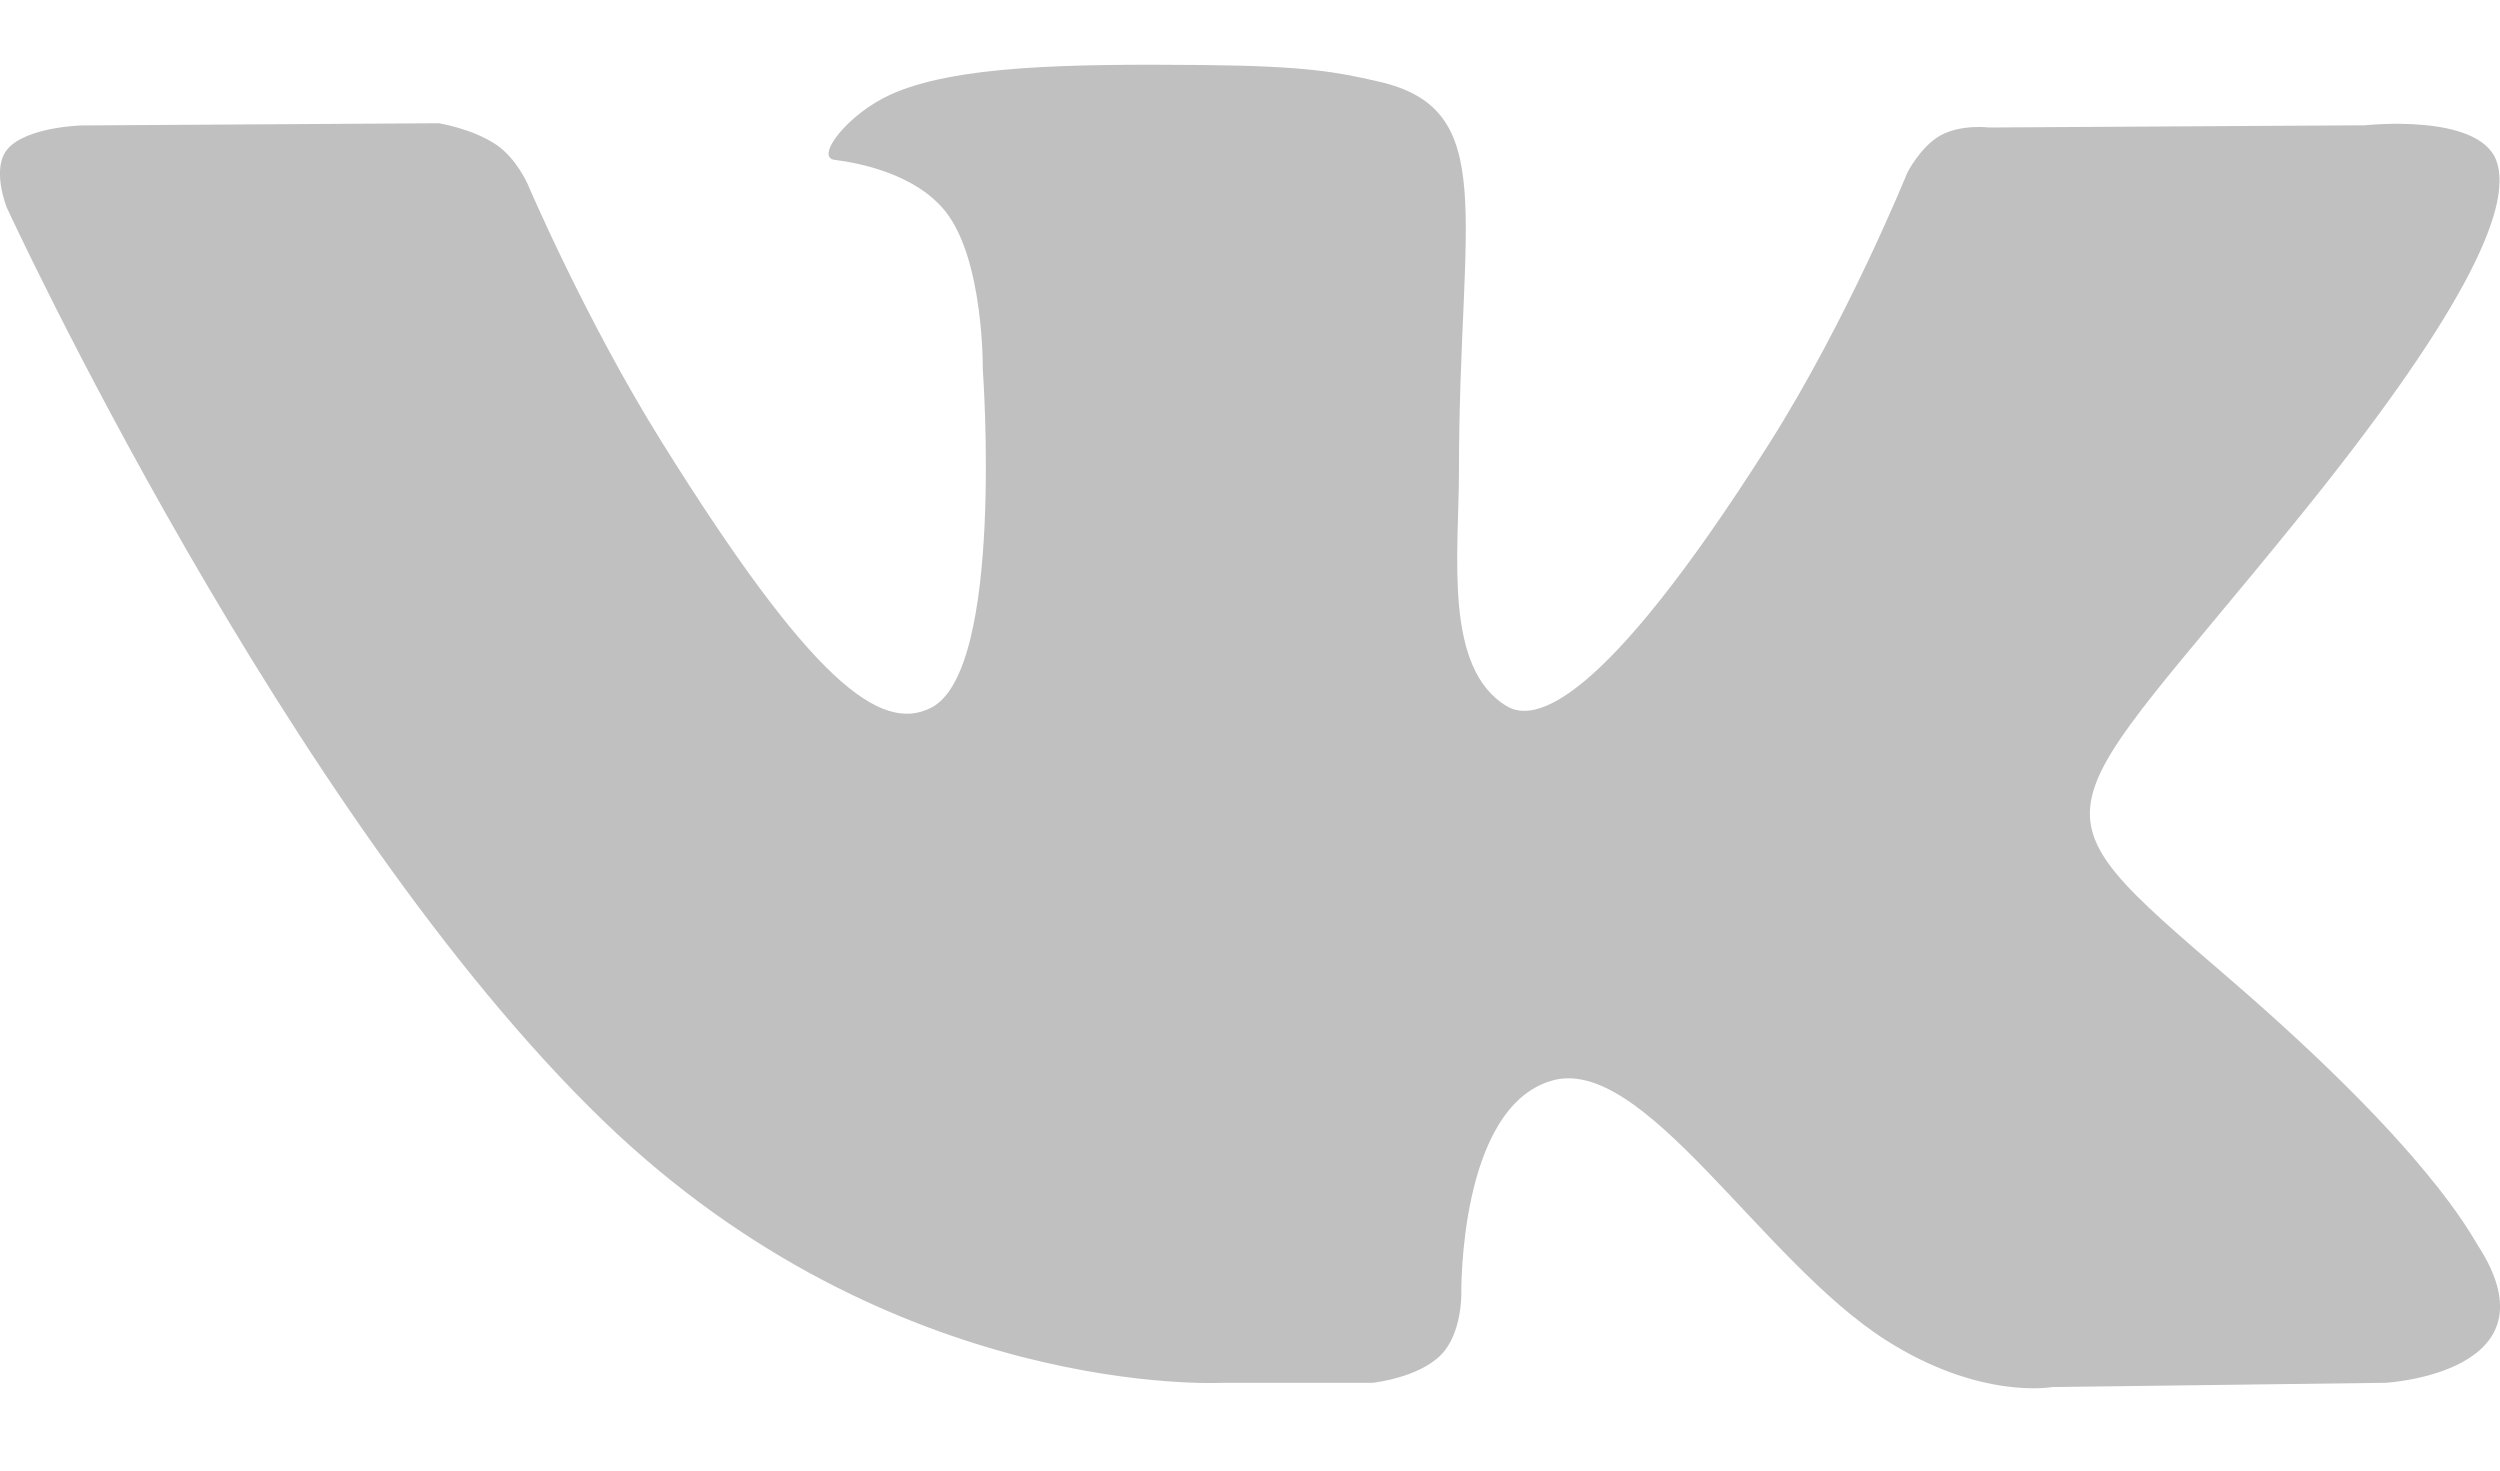 <?xml version="1.0" encoding="UTF-8"?> <svg xmlns="http://www.w3.org/2000/svg" width="17" height="10" viewBox="0 0 17 10" fill="none"> <path fill-rule="evenodd" clip-rule="evenodd" d="M8.317 9.403H9.334C9.334 9.403 9.641 9.371 9.797 9.215C9.941 9.071 9.937 8.8 9.937 8.8C9.937 8.8 9.917 7.535 10.55 7.349C11.174 7.165 11.975 8.572 12.824 9.113C13.466 9.522 13.954 9.432 13.954 9.432L16.224 9.403C16.224 9.403 17.412 9.335 16.849 8.468C16.802 8.397 16.52 7.827 15.161 6.656C13.737 5.43 13.928 5.628 15.642 3.507C16.687 2.215 17.104 1.427 16.974 1.089C16.849 0.767 16.081 0.852 16.081 0.852L13.525 0.867C13.525 0.867 13.336 0.843 13.195 0.921C13.058 0.998 12.969 1.176 12.969 1.176C12.969 1.176 12.565 2.175 12.025 3.025C10.887 4.819 10.432 4.914 10.246 4.802C9.813 4.543 9.921 3.76 9.921 3.203C9.921 1.465 10.205 0.74 9.368 0.553C9.09 0.49 8.886 0.449 8.175 0.442C7.263 0.434 6.491 0.445 6.054 0.644C5.763 0.776 5.539 1.07 5.675 1.087C5.844 1.108 6.227 1.183 6.43 1.439C6.692 1.77 6.683 2.513 6.683 2.513C6.683 2.513 6.833 4.559 6.331 4.813C5.986 4.988 5.514 4.632 4.499 3.004C3.979 2.171 3.587 1.249 3.587 1.249C3.587 1.249 3.511 1.077 3.376 0.985C3.212 0.874 2.983 0.838 2.983 0.838L0.554 0.853C0.554 0.853 0.189 0.862 0.055 1.009C-0.064 1.14 0.046 1.411 0.046 1.411C0.046 1.411 1.948 5.54 4.101 7.62C6.075 9.528 8.317 9.403 8.317 9.403Z" fill="#C0C0C0"></path> </svg> 